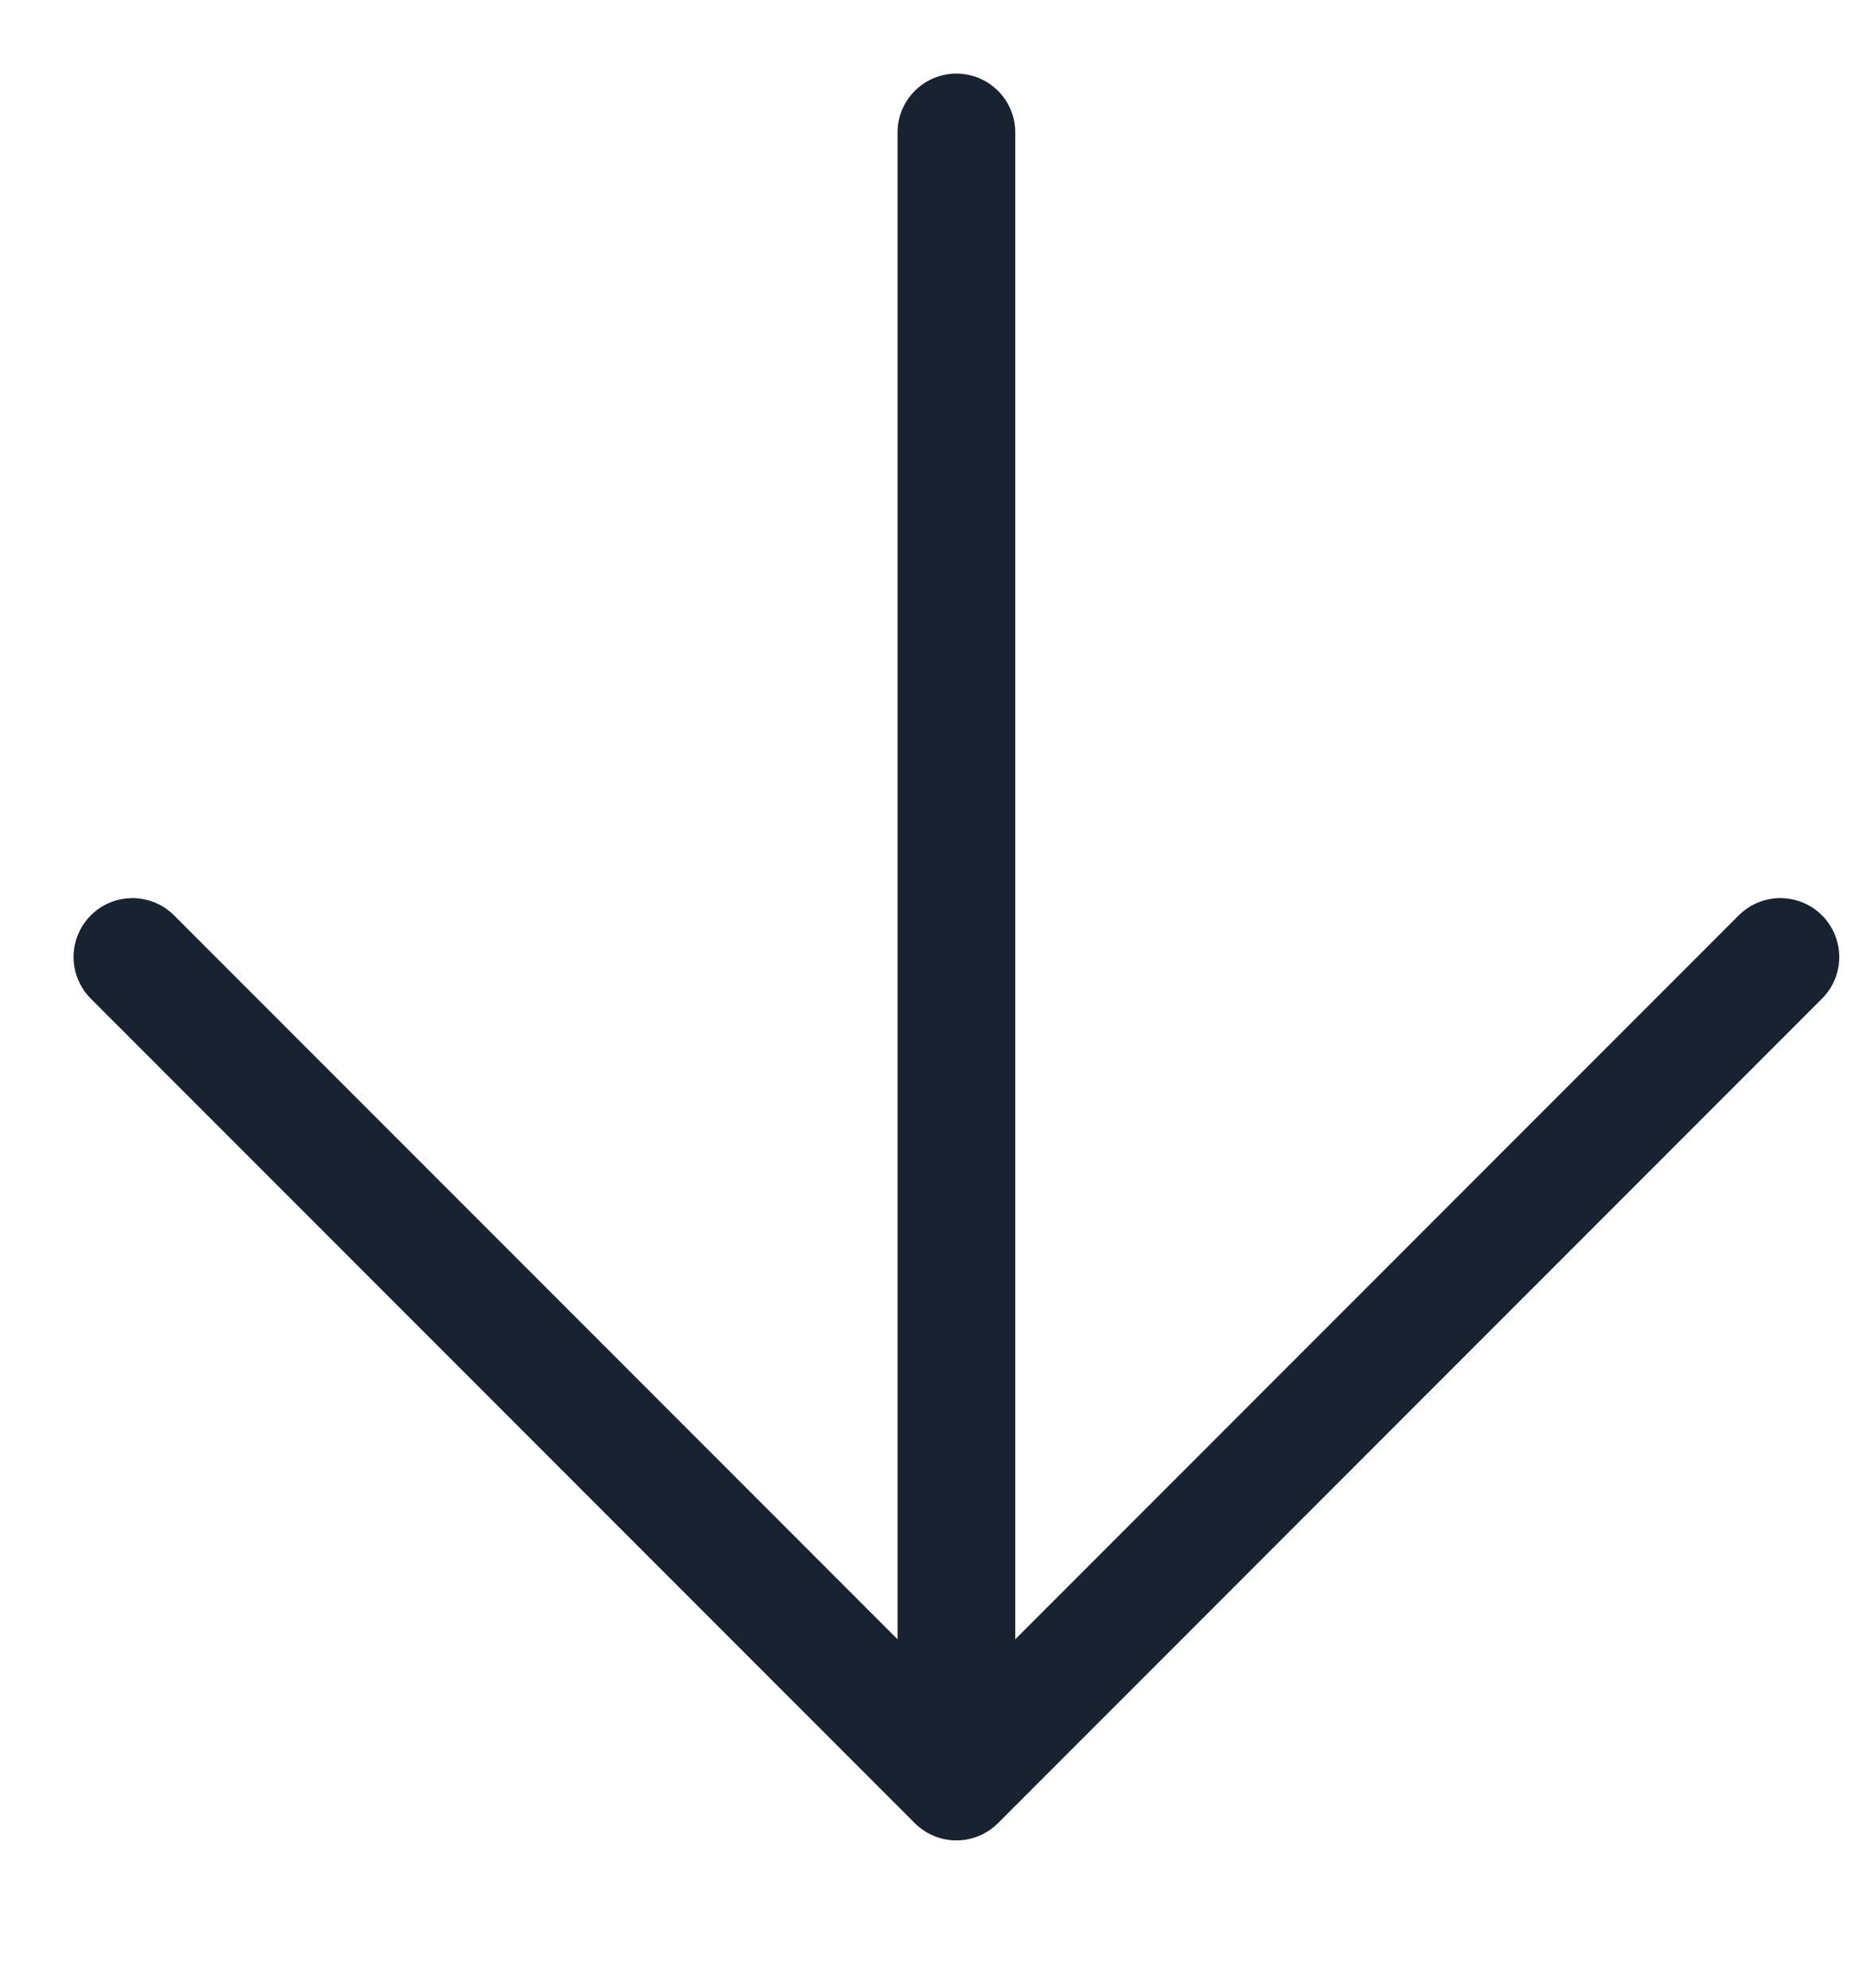 <?xml version="1.0" encoding="utf-8"?>
<svg xmlns="http://www.w3.org/2000/svg" fill="none" height="100%" overflow="visible" preserveAspectRatio="none" style="display: block;" viewBox="0 0 14 15" width="100%">
<path d="M7.222 1V13.444M7.222 13.444L13.444 7.222M7.222 13.444L1 7.222" id="Icon" stroke="#182230" stroke-linecap="round" stroke-width="0.889"/>
</svg>